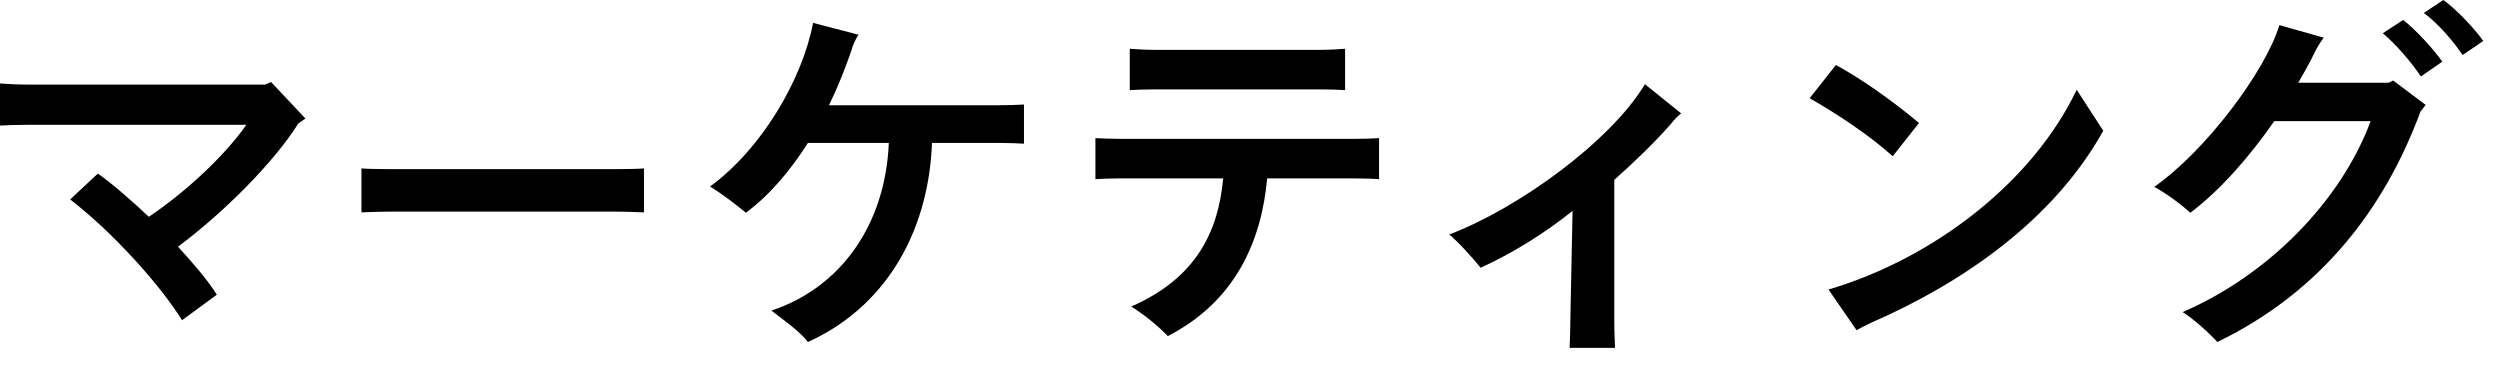 <svg fill="none" height="13" viewBox="0 0 88 13" width="88" xmlns="http://www.w3.org/2000/svg"><g fill="#000"><path d="m86.007 0c.455.325 1.105 1.014 1.404 1.443l-.728.494c-.286-.429-.819-1.079-1.365-1.482zm-1.417.702c.442.338 1.092 1.053 1.378 1.469l-.754.52c-.299-.455-.858-1.118-1.339-1.521zm-.507 2.21.156-.078 1.144.858-.182.234c-1.274 3.445-3.523 6.357-7.15 8.112-.299-.325-.845-.819-1.222-1.053 3.016-1.3 5.577-3.913 6.617-6.721h-3.393c-.91 1.313-1.937 2.457-2.951 3.224-.351-.312-.819-.663-1.274-.91 1.82-1.274 3.913-4.069 4.407-5.694l1.56.442c-.117.156-.247.364-.338.559-.169.351-.364.689-.559 1.027z"/><path d="m66.625 5.499c-.884-.793-2.08-1.56-2.925-2.041l.923-1.17c.845.455 1.95 1.222 2.925 2.041zm6.474-2.34.936 1.443c-1.755 3.159-4.979 5.369-8.177 6.76-.221.104-.39.195-.507.26l-.988-1.43c3.77-1.118 7.215-3.835 8.736-7.033z"/><path d="m57.902 2.964 1.274 1.027c-.104.091-.208.169-.364.377-.585.663-1.248 1.3-1.989 1.963v4.966c0 .377.026.923.026.949h-1.599c0-.026.026-.546.026-.962l.078-3.861c-.975.78-2.093 1.482-3.237 2.002-.234-.299-.806-.936-1.105-1.17 2.431-.923 5.681-3.276 6.89-5.291z"/><path d="m46.476 3.146h-5.824c-.299 0-.715.013-.884.026v-1.456c.156.013.559.039.884.039h5.824c.312 0 .715-.026.871-.039v1.456c-.169-.013-.585-.026-.871-.026zm1.196 1.742c.312 0 .728-.013.871-.026v1.443c-.156-.013-.572-.026-.871-.026h-3.068c-.195 2.171-1.092 4.316-3.497 5.551-.338-.351-.793-.728-1.287-1.04 2.223-.975 3.055-2.548 3.237-4.511h-3.614c-.26 0-.663.013-.884.026v-1.443c.208.013.598.026.884.026z"/><path d="m35.147 3.705c.299 0 .741-.013.897-.026v1.378c-.169-.013-.611-.026-.897-.026h-2.34c-.13 3.302-1.768 5.837-4.368 7.007-.26-.338-.702-.663-1.287-1.105 2.47-.819 4.017-3.055 4.134-5.902h-2.847c-.611.962-1.339 1.833-2.184 2.457-.286-.234-.741-.598-1.261-.923 1.833-1.339 3.25-3.783 3.627-5.759l1.599.416c-.104.156-.208.377-.247.546-.221.637-.481 1.3-.793 1.937z"/><path d="m22.668 5.928v1.547c-.091 0-.598-.026-1.014-.026h-7.917c-.39 0-.923.026-1.014.026v-1.547c.091.013.598.026 1.014.026h7.917c.442 0 .936-.013 1.014-.026z"/><path d="m9.542 2.886 1.209 1.287-.247.169c-.871 1.391-2.652 3.159-4.238 4.342.572.624 1.079 1.222 1.365 1.69l-1.222.897c-.806-1.287-2.444-3.094-3.939-4.251l.975-.91c.481.338 1.131.897 1.794 1.521 1.183-.793 2.6-2.054 3.432-3.237h-7.748c-.299 0-.741.013-.923.026v-1.482c.169.013.598.039.923.039h8.411z"/></g></svg>